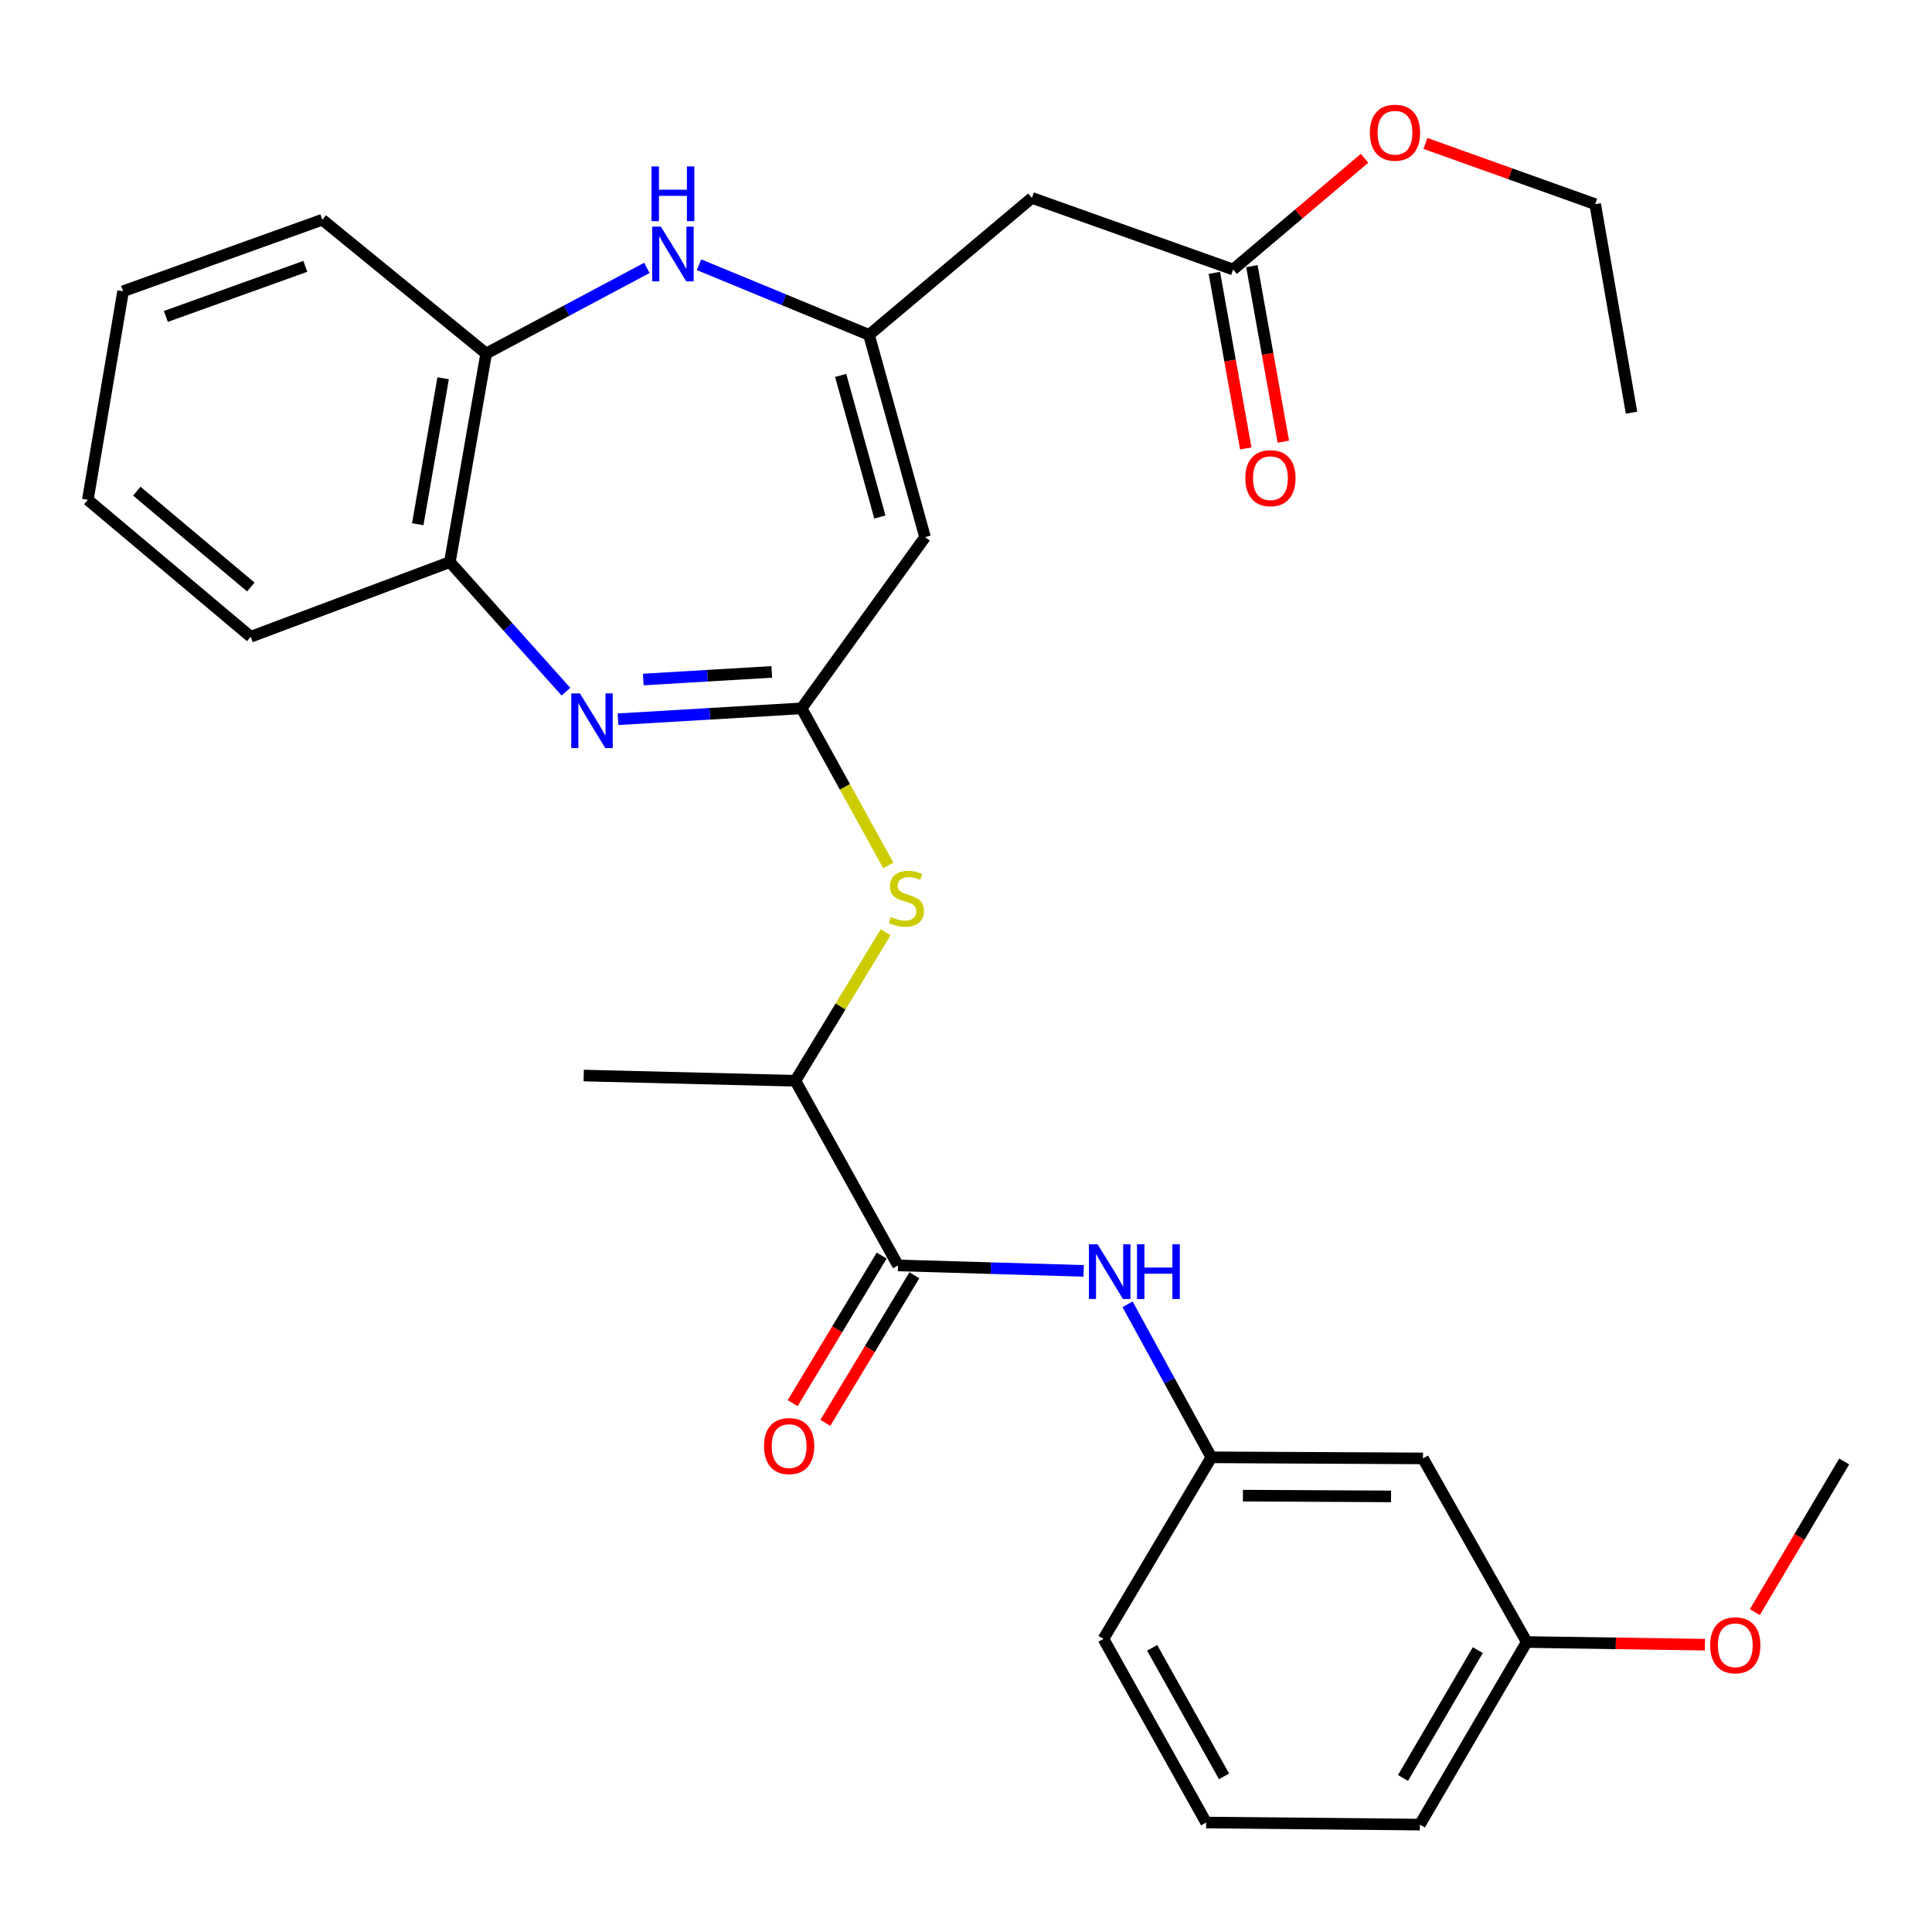 <?xml version='1.0' encoding='iso-8859-1'?>
<svg version='1.1' baseProfile='full'
              xmlns='http://www.w3.org/2000/svg'
                      xmlns:rdkit='http://www.rdkit.org/xml'
                      xmlns:xlink='http://www.w3.org/1999/xlink'
                  xml:space='preserve'
width='1000px' height='1000px' viewBox='0 0 1000 1000'>
<!-- END OF HEADER -->
<rect style='opacity:1.0;fill:#FFFFFF;stroke:none' width='1000' height='1000' x='0' y='0'> </rect>
<path class='bond-0' d='M 414.891,366.643 L 367.383,369.458' style='fill:none;fill-rule:evenodd;stroke:#000000;stroke-width:6px;stroke-linecap:butt;stroke-linejoin:miter;stroke-opacity:1' />
<path class='bond-0' d='M 367.383,369.458 L 319.875,372.273' style='fill:none;fill-rule:evenodd;stroke:#0000FF;stroke-width:6px;stroke-linecap:butt;stroke-linejoin:miter;stroke-opacity:1' />
<path class='bond-0' d='M 399.471,347.778 L 366.215,349.749' style='fill:none;fill-rule:evenodd;stroke:#000000;stroke-width:6px;stroke-linecap:butt;stroke-linejoin:miter;stroke-opacity:1' />
<path class='bond-0' d='M 366.215,349.749 L 332.96,351.719' style='fill:none;fill-rule:evenodd;stroke:#0000FF;stroke-width:6px;stroke-linecap:butt;stroke-linejoin:miter;stroke-opacity:1' />
<path class='bond-2' d='M 414.891,366.643 L 478.797,278.035' style='fill:none;fill-rule:evenodd;stroke:#000000;stroke-width:6px;stroke-linecap:butt;stroke-linejoin:miter;stroke-opacity:1' />
<path class='bond-5' d='M 414.891,366.643 L 437.34,407.305' style='fill:none;fill-rule:evenodd;stroke:#000000;stroke-width:6px;stroke-linecap:butt;stroke-linejoin:miter;stroke-opacity:1' />
<path class='bond-5' d='M 437.34,407.305 L 459.789,447.967' style='fill:none;fill-rule:evenodd;stroke:#CCCC00;stroke-width:6px;stroke-linecap:butt;stroke-linejoin:miter;stroke-opacity:1' />
<path class='bond-7' d='M 292.922,357.998 L 262.891,324.461' style='fill:none;fill-rule:evenodd;stroke:#0000FF;stroke-width:6px;stroke-linecap:butt;stroke-linejoin:miter;stroke-opacity:1' />
<path class='bond-7' d='M 262.891,324.461 L 232.86,290.924' style='fill:none;fill-rule:evenodd;stroke:#000000;stroke-width:6px;stroke-linecap:butt;stroke-linejoin:miter;stroke-opacity:1' />
<path class='bond-1' d='M 449.806,173.336 L 478.797,278.035' style='fill:none;fill-rule:evenodd;stroke:#000000;stroke-width:6px;stroke-linecap:butt;stroke-linejoin:miter;stroke-opacity:1' />
<path class='bond-1' d='M 435.126,194.31 L 455.42,267.599' style='fill:none;fill-rule:evenodd;stroke:#000000;stroke-width:6px;stroke-linecap:butt;stroke-linejoin:miter;stroke-opacity:1' />
<path class='bond-3' d='M 449.806,173.336 L 405.8,155.178' style='fill:none;fill-rule:evenodd;stroke:#000000;stroke-width:6px;stroke-linecap:butt;stroke-linejoin:miter;stroke-opacity:1' />
<path class='bond-3' d='M 405.8,155.178 L 361.794,137.02' style='fill:none;fill-rule:evenodd;stroke:#0000FF;stroke-width:6px;stroke-linecap:butt;stroke-linejoin:miter;stroke-opacity:1' />
<path class='bond-6' d='M 449.806,173.336 L 534.103,102.432' style='fill:none;fill-rule:evenodd;stroke:#000000;stroke-width:6px;stroke-linecap:butt;stroke-linejoin:miter;stroke-opacity:1' />
<path class='bond-30' d='M 334.831,138.641 L 293.235,160.815' style='fill:none;fill-rule:evenodd;stroke:#0000FF;stroke-width:6px;stroke-linecap:butt;stroke-linejoin:miter;stroke-opacity:1' />
<path class='bond-30' d='M 293.235,160.815 L 251.639,182.989' style='fill:none;fill-rule:evenodd;stroke:#000000;stroke-width:6px;stroke-linecap:butt;stroke-linejoin:miter;stroke-opacity:1' />
<path class='bond-4' d='M 464.811,654.975 L 411.677,559.402' style='fill:none;fill-rule:evenodd;stroke:#000000;stroke-width:6px;stroke-linecap:butt;stroke-linejoin:miter;stroke-opacity:1' />
<path class='bond-8' d='M 464.811,654.975 L 512.851,656.389' style='fill:none;fill-rule:evenodd;stroke:#000000;stroke-width:6px;stroke-linecap:butt;stroke-linejoin:miter;stroke-opacity:1' />
<path class='bond-8' d='M 512.851,656.389 L 560.89,657.803' style='fill:none;fill-rule:evenodd;stroke:#0000FF;stroke-width:6px;stroke-linecap:butt;stroke-linejoin:miter;stroke-opacity:1' />
<path class='bond-13' d='M 456.358,649.876 L 433.32,688.069' style='fill:none;fill-rule:evenodd;stroke:#000000;stroke-width:6px;stroke-linecap:butt;stroke-linejoin:miter;stroke-opacity:1' />
<path class='bond-13' d='M 433.32,688.069 L 410.282,726.262' style='fill:none;fill-rule:evenodd;stroke:#FF0000;stroke-width:6px;stroke-linecap:butt;stroke-linejoin:miter;stroke-opacity:1' />
<path class='bond-13' d='M 473.265,660.074 L 450.227,698.267' style='fill:none;fill-rule:evenodd;stroke:#000000;stroke-width:6px;stroke-linecap:butt;stroke-linejoin:miter;stroke-opacity:1' />
<path class='bond-13' d='M 450.227,698.267 L 427.189,736.46' style='fill:none;fill-rule:evenodd;stroke:#FF0000;stroke-width:6px;stroke-linecap:butt;stroke-linejoin:miter;stroke-opacity:1' />
<path class='bond-11' d='M 458.406,482.538 L 435.042,520.97' style='fill:none;fill-rule:evenodd;stroke:#CCCC00;stroke-width:6px;stroke-linecap:butt;stroke-linejoin:miter;stroke-opacity:1' />
<path class='bond-11' d='M 435.042,520.97 L 411.677,559.402' style='fill:none;fill-rule:evenodd;stroke:#000000;stroke-width:6px;stroke-linecap:butt;stroke-linejoin:miter;stroke-opacity:1' />
<path class='bond-10' d='M 534.103,102.432 L 638.265,139.496' style='fill:none;fill-rule:evenodd;stroke:#000000;stroke-width:6px;stroke-linecap:butt;stroke-linejoin:miter;stroke-opacity:1' />
<path class='bond-9' d='M 232.86,290.924 L 251.639,182.989' style='fill:none;fill-rule:evenodd;stroke:#000000;stroke-width:6px;stroke-linecap:butt;stroke-linejoin:miter;stroke-opacity:1' />
<path class='bond-9' d='M 216.225,271.349 L 229.37,195.795' style='fill:none;fill-rule:evenodd;stroke:#000000;stroke-width:6px;stroke-linecap:butt;stroke-linejoin:miter;stroke-opacity:1' />
<path class='bond-19' d='M 232.86,290.924 L 129.762,329.579' style='fill:none;fill-rule:evenodd;stroke:#000000;stroke-width:6px;stroke-linecap:butt;stroke-linejoin:miter;stroke-opacity:1' />
<path class='bond-12' d='M 583.624,675.099 L 605.312,714.705' style='fill:none;fill-rule:evenodd;stroke:#0000FF;stroke-width:6px;stroke-linecap:butt;stroke-linejoin:miter;stroke-opacity:1' />
<path class='bond-12' d='M 605.312,714.705 L 626.999,754.31' style='fill:none;fill-rule:evenodd;stroke:#000000;stroke-width:6px;stroke-linecap:butt;stroke-linejoin:miter;stroke-opacity:1' />
<path class='bond-21' d='M 251.639,182.989 L 166.827,113.73' style='fill:none;fill-rule:evenodd;stroke:#000000;stroke-width:6px;stroke-linecap:butt;stroke-linejoin:miter;stroke-opacity:1' />
<path class='bond-15' d='M 628.547,141.236 L 636.678,186.667' style='fill:none;fill-rule:evenodd;stroke:#000000;stroke-width:6px;stroke-linecap:butt;stroke-linejoin:miter;stroke-opacity:1' />
<path class='bond-15' d='M 636.678,186.667 L 644.81,232.099' style='fill:none;fill-rule:evenodd;stroke:#FF0000;stroke-width:6px;stroke-linecap:butt;stroke-linejoin:miter;stroke-opacity:1' />
<path class='bond-15' d='M 647.982,137.757 L 656.114,183.189' style='fill:none;fill-rule:evenodd;stroke:#000000;stroke-width:6px;stroke-linecap:butt;stroke-linejoin:miter;stroke-opacity:1' />
<path class='bond-15' d='M 656.114,183.189 L 664.245,228.62' style='fill:none;fill-rule:evenodd;stroke:#FF0000;stroke-width:6px;stroke-linecap:butt;stroke-linejoin:miter;stroke-opacity:1' />
<path class='bond-17' d='M 638.265,139.496 L 672.283,110.711' style='fill:none;fill-rule:evenodd;stroke:#000000;stroke-width:6px;stroke-linecap:butt;stroke-linejoin:miter;stroke-opacity:1' />
<path class='bond-17' d='M 672.283,110.711 L 706.302,81.925' style='fill:none;fill-rule:evenodd;stroke:#FF0000;stroke-width:6px;stroke-linecap:butt;stroke-linejoin:miter;stroke-opacity:1' />
<path class='bond-23' d='M 411.677,559.402 L 302.13,556.703' style='fill:none;fill-rule:evenodd;stroke:#000000;stroke-width:6px;stroke-linecap:butt;stroke-linejoin:miter;stroke-opacity:1' />
<path class='bond-14' d='M 626.999,754.31 L 736.536,754.87' style='fill:none;fill-rule:evenodd;stroke:#000000;stroke-width:6px;stroke-linecap:butt;stroke-linejoin:miter;stroke-opacity:1' />
<path class='bond-14' d='M 643.329,774.138 L 720.005,774.53' style='fill:none;fill-rule:evenodd;stroke:#000000;stroke-width:6px;stroke-linecap:butt;stroke-linejoin:miter;stroke-opacity:1' />
<path class='bond-22' d='M 626.999,754.31 L 571.145,848.282' style='fill:none;fill-rule:evenodd;stroke:#000000;stroke-width:6px;stroke-linecap:butt;stroke-linejoin:miter;stroke-opacity:1' />
<path class='bond-16' d='M 736.536,754.87 L 790.24,849.905' style='fill:none;fill-rule:evenodd;stroke:#000000;stroke-width:6px;stroke-linecap:butt;stroke-linejoin:miter;stroke-opacity:1' />
<path class='bond-18' d='M 790.24,849.905 L 836.359,850.594' style='fill:none;fill-rule:evenodd;stroke:#000000;stroke-width:6px;stroke-linecap:butt;stroke-linejoin:miter;stroke-opacity:1' />
<path class='bond-18' d='M 836.359,850.594 L 882.477,851.283' style='fill:none;fill-rule:evenodd;stroke:#FF0000;stroke-width:6px;stroke-linecap:butt;stroke-linejoin:miter;stroke-opacity:1' />
<path class='bond-32' d='M 790.24,849.905 L 734.924,944.415' style='fill:none;fill-rule:evenodd;stroke:#000000;stroke-width:6px;stroke-linecap:butt;stroke-linejoin:miter;stroke-opacity:1' />
<path class='bond-32' d='M 764.903,854.108 L 726.181,920.265' style='fill:none;fill-rule:evenodd;stroke:#000000;stroke-width:6px;stroke-linecap:butt;stroke-linejoin:miter;stroke-opacity:1' />
<path class='bond-25' d='M 737.797,74.24 L 781.728,89.959' style='fill:none;fill-rule:evenodd;stroke:#FF0000;stroke-width:6px;stroke-linecap:butt;stroke-linejoin:miter;stroke-opacity:1' />
<path class='bond-25' d='M 781.728,89.959 L 825.659,105.679' style='fill:none;fill-rule:evenodd;stroke:#000000;stroke-width:6px;stroke-linecap:butt;stroke-linejoin:miter;stroke-opacity:1' />
<path class='bond-26' d='M 908.306,834.435 L 931.426,795.448' style='fill:none;fill-rule:evenodd;stroke:#FF0000;stroke-width:6px;stroke-linecap:butt;stroke-linejoin:miter;stroke-opacity:1' />
<path class='bond-26' d='M 931.426,795.448 L 954.545,756.46' style='fill:none;fill-rule:evenodd;stroke:#000000;stroke-width:6px;stroke-linecap:butt;stroke-linejoin:miter;stroke-opacity:1' />
<path class='bond-29' d='M 129.762,329.579 L 45.455,258.708' style='fill:none;fill-rule:evenodd;stroke:#000000;stroke-width:6px;stroke-linecap:butt;stroke-linejoin:miter;stroke-opacity:1' />
<path class='bond-29' d='M 129.821,303.834 L 70.806,254.225' style='fill:none;fill-rule:evenodd;stroke:#000000;stroke-width:6px;stroke-linecap:butt;stroke-linejoin:miter;stroke-opacity:1' />
<path class='bond-20' d='M 624.301,943.34 L 571.145,848.282' style='fill:none;fill-rule:evenodd;stroke:#000000;stroke-width:6px;stroke-linecap:butt;stroke-linejoin:miter;stroke-opacity:1' />
<path class='bond-20' d='M 633.56,919.444 L 596.351,852.904' style='fill:none;fill-rule:evenodd;stroke:#000000;stroke-width:6px;stroke-linecap:butt;stroke-linejoin:miter;stroke-opacity:1' />
<path class='bond-24' d='M 624.301,943.34 L 734.924,944.415' style='fill:none;fill-rule:evenodd;stroke:#000000;stroke-width:6px;stroke-linecap:butt;stroke-linejoin:miter;stroke-opacity:1' />
<path class='bond-31' d='M 166.827,113.73 L 63.707,150.762' style='fill:none;fill-rule:evenodd;stroke:#000000;stroke-width:6px;stroke-linecap:butt;stroke-linejoin:miter;stroke-opacity:1' />
<path class='bond-31' d='M 158.032,137.867 L 85.848,163.789' style='fill:none;fill-rule:evenodd;stroke:#000000;stroke-width:6px;stroke-linecap:butt;stroke-linejoin:miter;stroke-opacity:1' />
<path class='bond-27' d='M 825.659,105.679 L 844.471,213.603' style='fill:none;fill-rule:evenodd;stroke:#000000;stroke-width:6px;stroke-linecap:butt;stroke-linejoin:miter;stroke-opacity:1' />
<path class='bond-28' d='M 63.707,150.762 L 45.455,258.708' style='fill:none;fill-rule:evenodd;stroke:#000000;stroke-width:6px;stroke-linecap:butt;stroke-linejoin:miter;stroke-opacity:1' />
<path  class='atom-1' d='M 300.159 358.911
L 309.439 373.911
Q 310.359 375.391, 311.839 378.071
Q 313.319 380.751, 313.399 380.911
L 313.399 358.911
L 317.159 358.911
L 317.159 387.231
L 313.279 387.231
L 303.319 370.831
Q 302.159 368.911, 300.919 366.711
Q 299.719 364.511, 299.359 363.831
L 299.359 387.231
L 295.679 387.231
L 295.679 358.911
L 300.159 358.911
' fill='#0000FF'/>
<path  class='atom-4' d='M 342.049 117.296
L 351.329 132.296
Q 352.249 133.776, 353.729 136.456
Q 355.209 139.136, 355.289 139.296
L 355.289 117.296
L 359.049 117.296
L 359.049 145.616
L 355.169 145.616
L 345.209 129.216
Q 344.049 127.296, 342.809 125.096
Q 341.609 122.896, 341.249 122.216
L 341.249 145.616
L 337.569 145.616
L 337.569 117.296
L 342.049 117.296
' fill='#0000FF'/>
<path  class='atom-4' d='M 337.229 86.144
L 341.069 86.144
L 341.069 98.184
L 355.549 98.184
L 355.549 86.144
L 359.389 86.144
L 359.389 114.464
L 355.549 114.464
L 355.549 101.384
L 341.069 101.384
L 341.069 114.464
L 337.229 114.464
L 337.229 86.144
' fill='#0000FF'/>
<path  class='atom-6' d='M 461.133 474.613
Q 461.453 474.733, 462.773 475.293
Q 464.093 475.853, 465.533 476.213
Q 467.013 476.533, 468.453 476.533
Q 471.133 476.533, 472.693 475.253
Q 474.253 473.933, 474.253 471.653
Q 474.253 470.093, 473.453 469.133
Q 472.693 468.173, 471.493 467.653
Q 470.293 467.133, 468.293 466.533
Q 465.773 465.773, 464.253 465.053
Q 462.773 464.333, 461.693 462.813
Q 460.653 461.293, 460.653 458.733
Q 460.653 455.173, 463.053 452.973
Q 465.493 450.773, 470.293 450.773
Q 473.573 450.773, 477.293 452.333
L 476.373 455.413
Q 472.973 454.013, 470.413 454.013
Q 467.653 454.013, 466.133 455.173
Q 464.613 456.293, 464.653 458.253
Q 464.653 459.773, 465.413 460.693
Q 466.213 461.613, 467.333 462.133
Q 468.493 462.653, 470.413 463.253
Q 472.973 464.053, 474.493 464.853
Q 476.013 465.653, 477.093 467.293
Q 478.213 468.893, 478.213 471.653
Q 478.213 475.573, 475.573 477.693
Q 472.973 479.773, 468.613 479.773
Q 466.093 479.773, 464.173 479.213
Q 462.293 478.693, 460.053 477.773
L 461.133 474.613
' fill='#CCCC00'/>
<path  class='atom-9' d='M 568.11 644.04
L 577.39 659.04
Q 578.31 660.52, 579.79 663.2
Q 581.27 665.88, 581.35 666.04
L 581.35 644.04
L 585.11 644.04
L 585.11 672.36
L 581.23 672.36
L 571.27 655.96
Q 570.11 654.04, 568.87 651.84
Q 567.67 649.64, 567.31 648.96
L 567.31 672.36
L 563.63 672.36
L 563.63 644.04
L 568.11 644.04
' fill='#0000FF'/>
<path  class='atom-9' d='M 588.51 644.04
L 592.35 644.04
L 592.35 656.08
L 606.83 656.08
L 606.83 644.04
L 610.67 644.04
L 610.67 672.36
L 606.83 672.36
L 606.83 659.28
L 592.35 659.28
L 592.35 672.36
L 588.51 672.36
L 588.51 644.04
' fill='#0000FF'/>
<path  class='atom-14' d='M 395.453 748.489
Q 395.453 741.689, 398.813 737.889
Q 402.173 734.089, 408.453 734.089
Q 414.733 734.089, 418.093 737.889
Q 421.453 741.689, 421.453 748.489
Q 421.453 755.369, 418.053 759.289
Q 414.653 763.169, 408.453 763.169
Q 402.213 763.169, 398.813 759.289
Q 395.453 755.409, 395.453 748.489
M 408.453 759.969
Q 412.773 759.969, 415.093 757.089
Q 417.453 754.169, 417.453 748.489
Q 417.453 742.929, 415.093 740.129
Q 412.773 737.289, 408.453 737.289
Q 404.133 737.289, 401.773 740.089
Q 399.453 742.889, 399.453 748.489
Q 399.453 754.209, 401.773 757.089
Q 404.133 759.969, 408.453 759.969
' fill='#FF0000'/>
<path  class='atom-16' d='M 644.581 247.501
Q 644.581 240.701, 647.941 236.901
Q 651.301 233.101, 657.581 233.101
Q 663.861 233.101, 667.221 236.901
Q 670.581 240.701, 670.581 247.501
Q 670.581 254.381, 667.181 258.301
Q 663.781 262.181, 657.581 262.181
Q 651.341 262.181, 647.941 258.301
Q 644.581 254.421, 644.581 247.501
M 657.581 258.981
Q 661.901 258.981, 664.221 256.101
Q 666.581 253.181, 666.581 247.501
Q 666.581 241.941, 664.221 239.141
Q 661.901 236.301, 657.581 236.301
Q 653.261 236.301, 650.901 239.101
Q 648.581 241.901, 648.581 247.501
Q 648.581 253.221, 650.901 256.101
Q 653.261 258.981, 657.581 258.981
' fill='#FF0000'/>
<path  class='atom-18' d='M 709.046 68.684
Q 709.046 61.884, 712.406 58.084
Q 715.766 54.284, 722.046 54.284
Q 728.326 54.284, 731.686 58.084
Q 735.046 61.884, 735.046 68.684
Q 735.046 75.564, 731.646 79.484
Q 728.246 83.364, 722.046 83.364
Q 715.806 83.364, 712.406 79.484
Q 709.046 75.604, 709.046 68.684
M 722.046 80.164
Q 726.366 80.164, 728.686 77.284
Q 731.046 74.364, 731.046 68.684
Q 731.046 63.124, 728.686 60.324
Q 726.366 57.484, 722.046 57.484
Q 717.726 57.484, 715.366 60.284
Q 713.046 63.084, 713.046 68.684
Q 713.046 74.404, 715.366 77.284
Q 717.726 80.164, 722.046 80.164
' fill='#FF0000'/>
<path  class='atom-19' d='M 885.176 851.598
Q 885.176 844.798, 888.536 840.998
Q 891.896 837.198, 898.176 837.198
Q 904.456 837.198, 907.816 840.998
Q 911.176 844.798, 911.176 851.598
Q 911.176 858.478, 907.776 862.398
Q 904.376 866.278, 898.176 866.278
Q 891.936 866.278, 888.536 862.398
Q 885.176 858.518, 885.176 851.598
M 898.176 863.078
Q 902.496 863.078, 904.816 860.198
Q 907.176 857.278, 907.176 851.598
Q 907.176 846.038, 904.816 843.238
Q 902.496 840.398, 898.176 840.398
Q 893.856 840.398, 891.496 843.198
Q 889.176 845.998, 889.176 851.598
Q 889.176 857.318, 891.496 860.198
Q 893.856 863.078, 898.176 863.078
' fill='#FF0000'/>
</svg>
